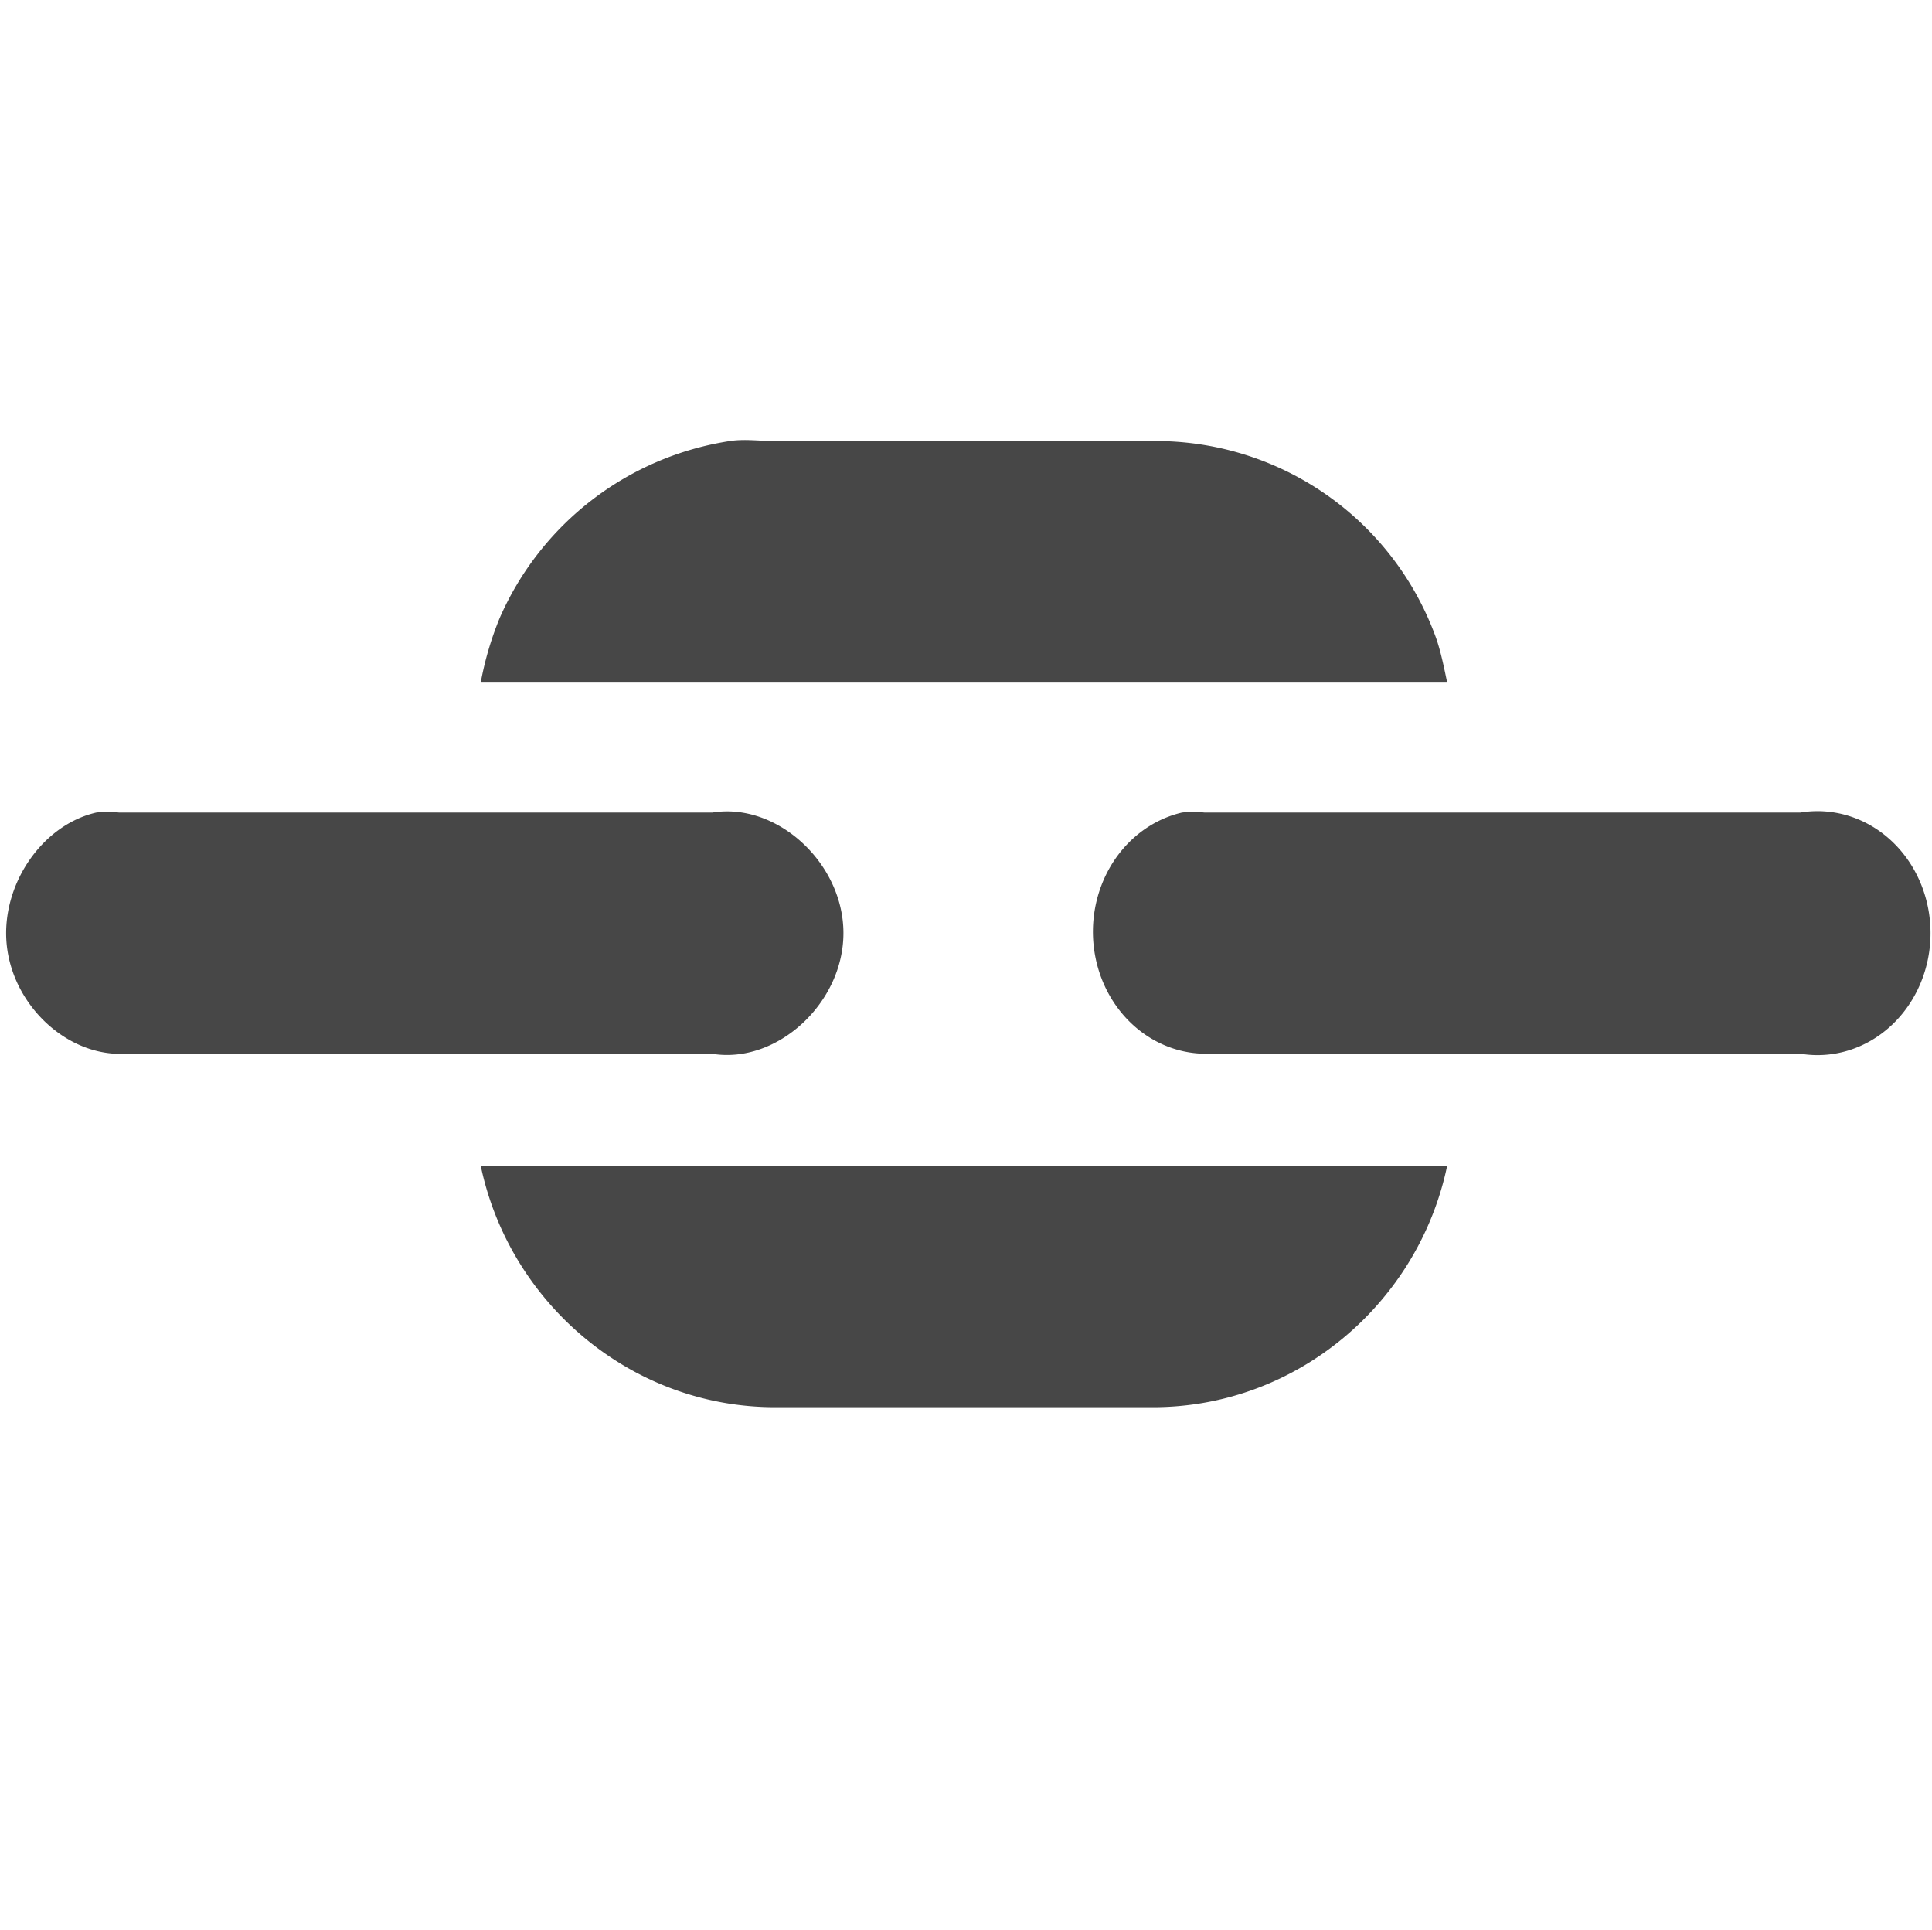 <?xml version="1.0" encoding="UTF-8" standalone="no"?>
<svg
   width="16"
   height="15.982"
   version="1.1"
   id="svg8"
   sodipodi:docname="insert-link-symbolic.svg"
   inkscape:version="1.1.1 (3bf5ae0d25, 2021-09-20)"
   xmlns:inkscape="http://www.inkscape.org/namespaces/inkscape"
   xmlns:sodipodi="http://sodipodi.sourceforge.net/DTD/sodipodi-0.dtd"
   xmlns="http://www.w3.org/2000/svg"
   xmlns:svg="http://www.w3.org/2000/svg">
  <defs
     id="defs12" />
  <sodipodi:namedview
     id="namedview10"
     pagecolor="#ffffff"
     bordercolor="#666666"
     borderopacity="1.0"
     inkscape:pageshadow="2"
     inkscape:pageopacity="0.0"
     inkscape:pagecheckerboard="0"
     showgrid="false"
     inkscape:zoom="54.623951"
     inkscape:cx="7.9910002"
     inkscape:cy="7.9910002"
     inkscape:window-width="3440"
     inkscape:window-height="1408"
     inkscape:window-x="0"
     inkscape:window-y="32"
     inkscape:window-maximized="1"
     inkscape:current-layer="svg8" />
  <g
     font-weight="400"
     fill="#474747"
     id="g6"
     transform="translate(-0.015,2.688)">
    <path
       d="m 9.804,4.04 a 0.936,1.01 0 0 0 0.185,1.997 h 4.937 a 0.936,1.01 0 1 0 0,-1.997 H 9.989 a 0.936,1.01 0 0 0 -0.185,0 z m -8.991,0 C 0.363,4.142 0.024,4.639 0.07,5.128 0.116,5.618 0.54,6.032 1,6.038 H 5.916 C 6.451,6.123 7,5.618 7,5.038 7,4.46 6.451,3.954 5.916,4.04 H 1 a 0.834,0.834 0 0 0 -0.187,0 z M 6.059,0.964 A 2.492,2.492 0 0 0 4.152,2.432 2.686,2.686 0 0 0 3.996,2.964 H 12 C 11.974,2.838 11.946,2.701 11.906,2.589 A 2.467,2.467 0 0 0 9.563,0.964 h -3.13 c -0.126,0 -0.252,-0.019 -0.374,0 z m -2.063,6 c 0.236,1.132 1.24,2 2.438,2 h 3.129 c 1.197,0 2.202,-0.868 2.437,-2 z"
       style="line-height:normal;-inkscape-font-specification:Sans;text-indent:0;text-align:start;text-decoration-line:none;text-transform:none;marker:none"
       color="#000000"
       font-family="Sans"
       overflow="visible"
       id="path4" />
  </g>
</svg>
